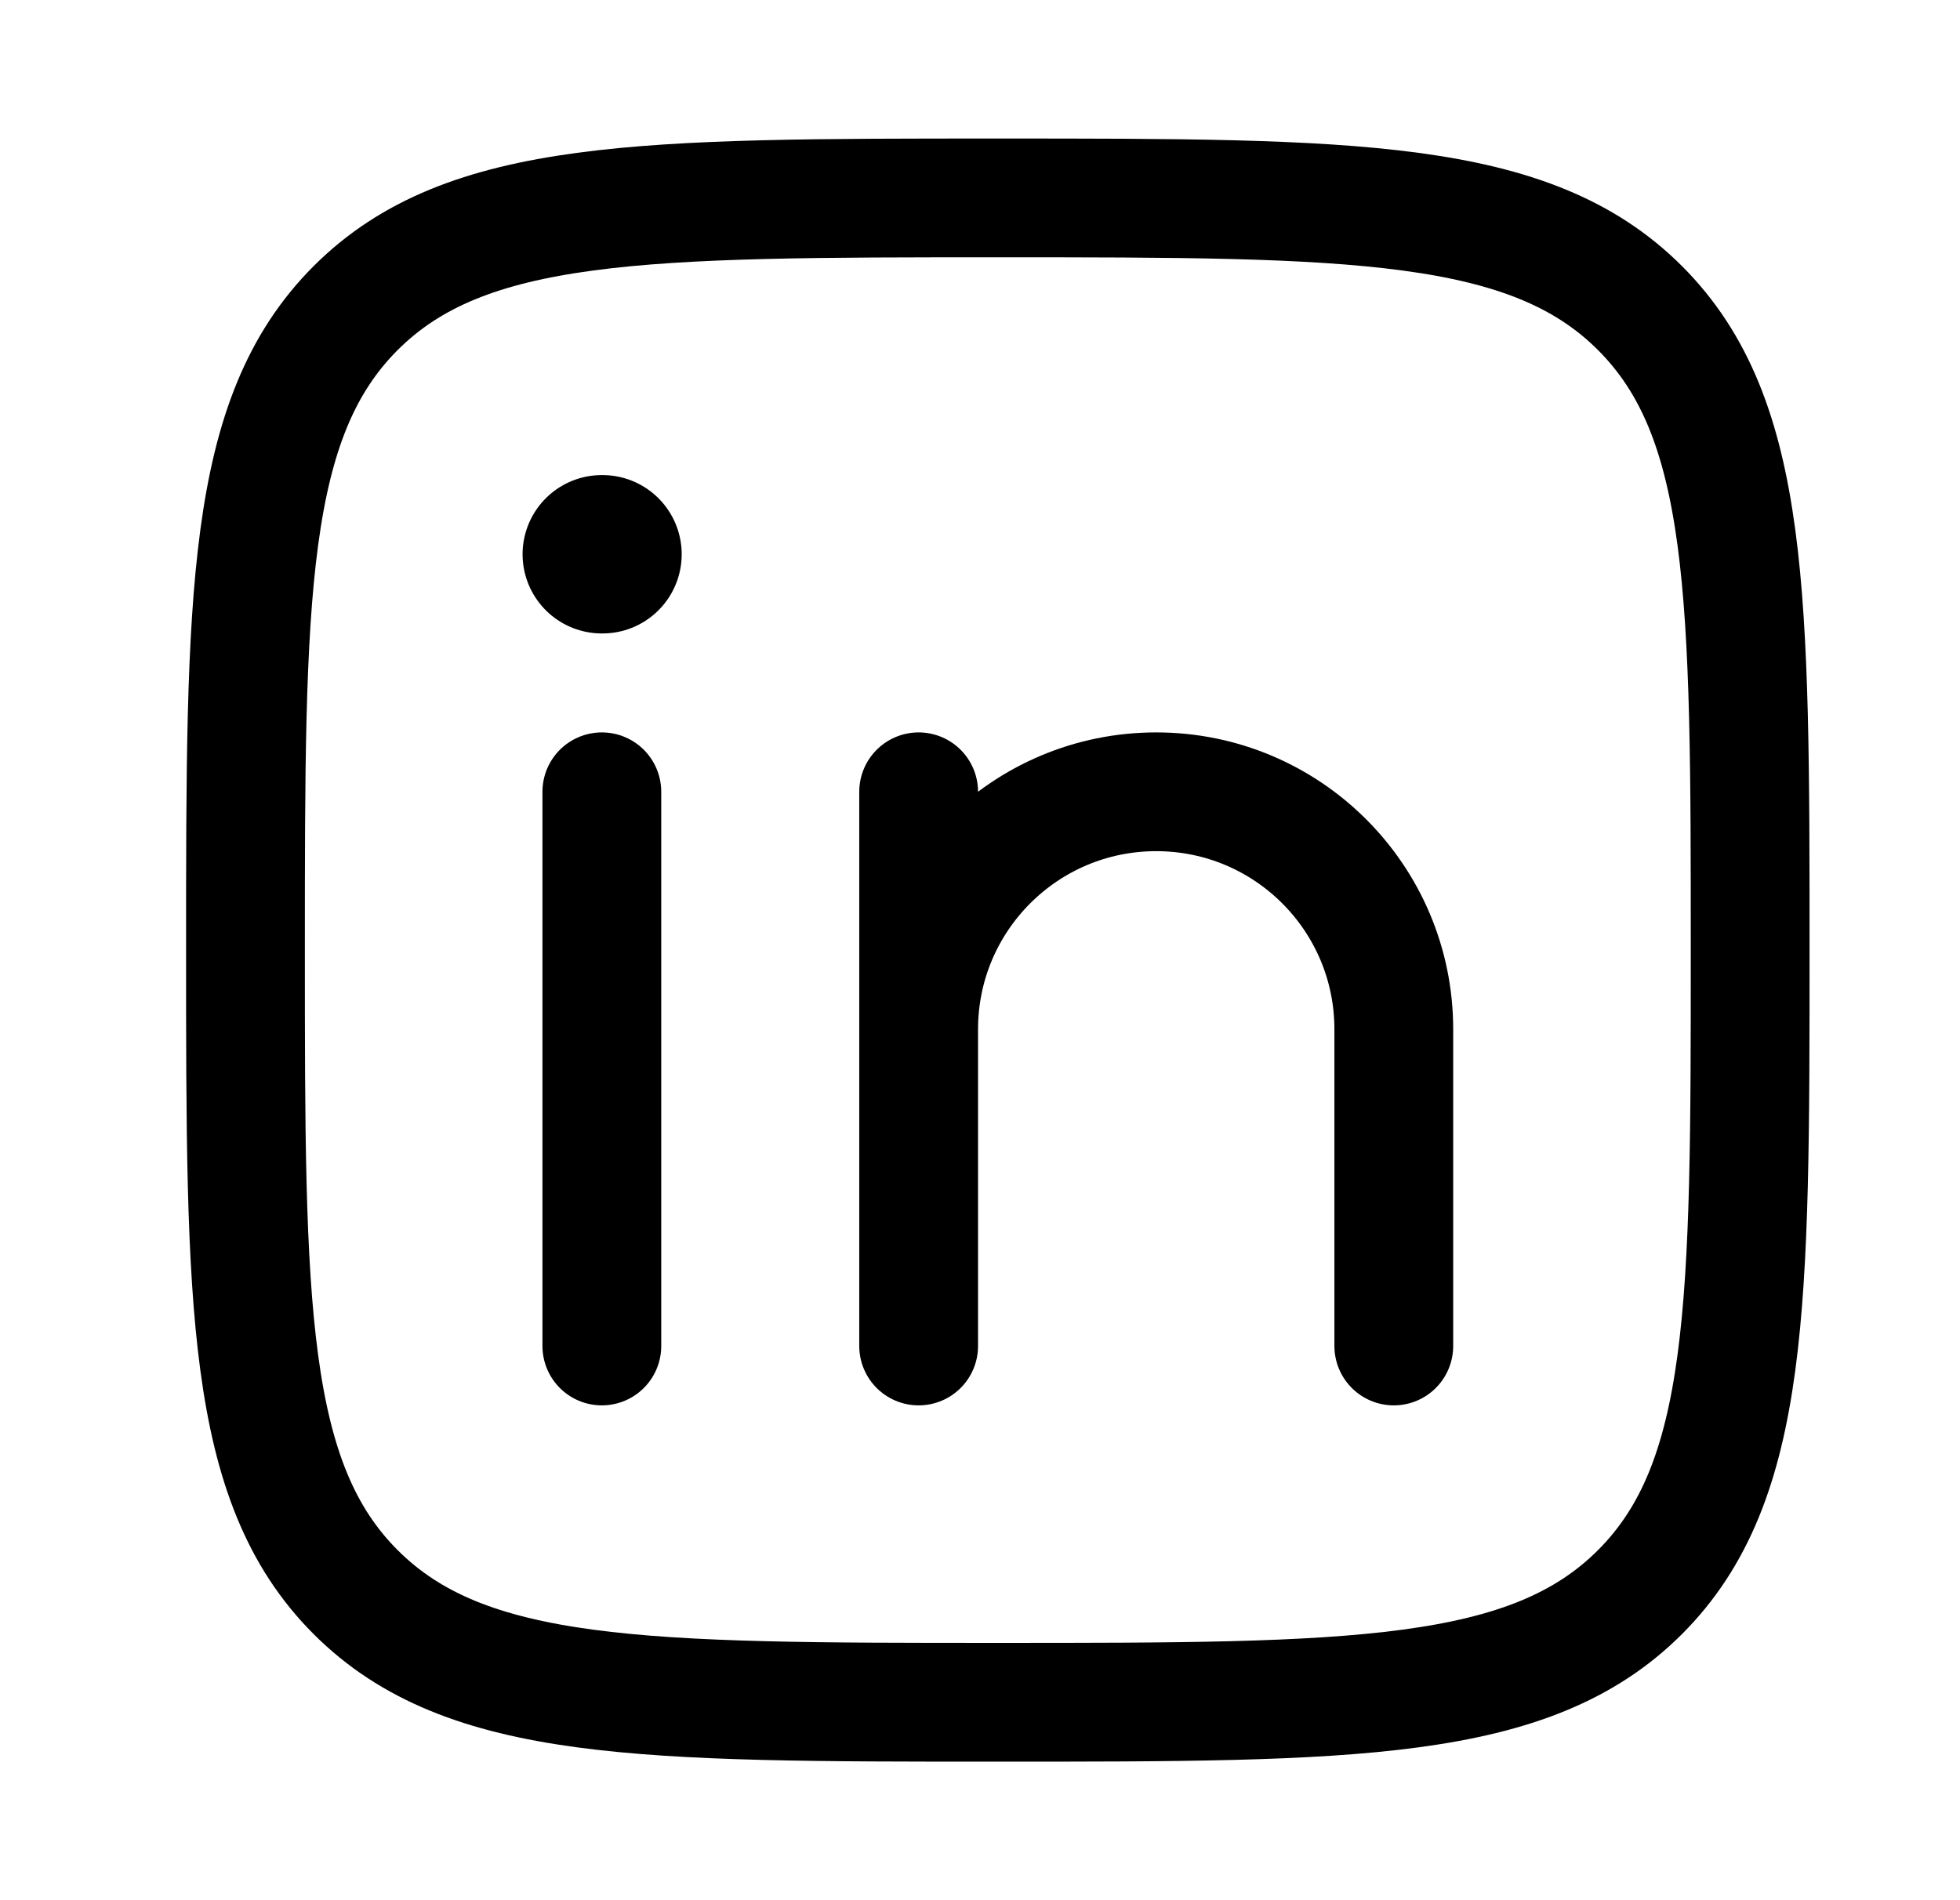 <svg width="33" height="32" viewBox="0 0 33 32" fill="none" xmlns="http://www.w3.org/2000/svg">
<path d="M10.133 13.334V22.667" stroke="black" stroke-width="2" stroke-linecap="round" stroke-linejoin="round"/>
<path d="M15.467 17.334V22.667M15.467 17.334C15.467 15.124 17.258 13.334 19.467 13.334C21.676 13.334 23.467 15.124 23.467 17.334V22.667M15.467 17.334V13.334" stroke="black" stroke-width="2" stroke-linecap="round" stroke-linejoin="round"/>
<path d="M10.144 9.334H10.132" stroke="black" stroke-width="2.667" stroke-linecap="round" stroke-linejoin="round"/>
<path d="M4.133 16C4.133 10.029 4.133 7.043 5.988 5.188C7.843 3.333 10.829 3.333 16.8 3.333C22.771 3.333 25.757 3.333 27.612 5.188C29.467 7.043 29.467 10.029 29.467 16C29.467 21.971 29.467 24.957 27.612 26.812C25.757 28.667 22.771 28.667 16.8 28.667C10.829 28.667 7.843 28.667 5.988 26.812C4.133 24.957 4.133 21.971 4.133 16Z" stroke="black" stroke-width="2" stroke-linejoin="round"/>
</svg>
